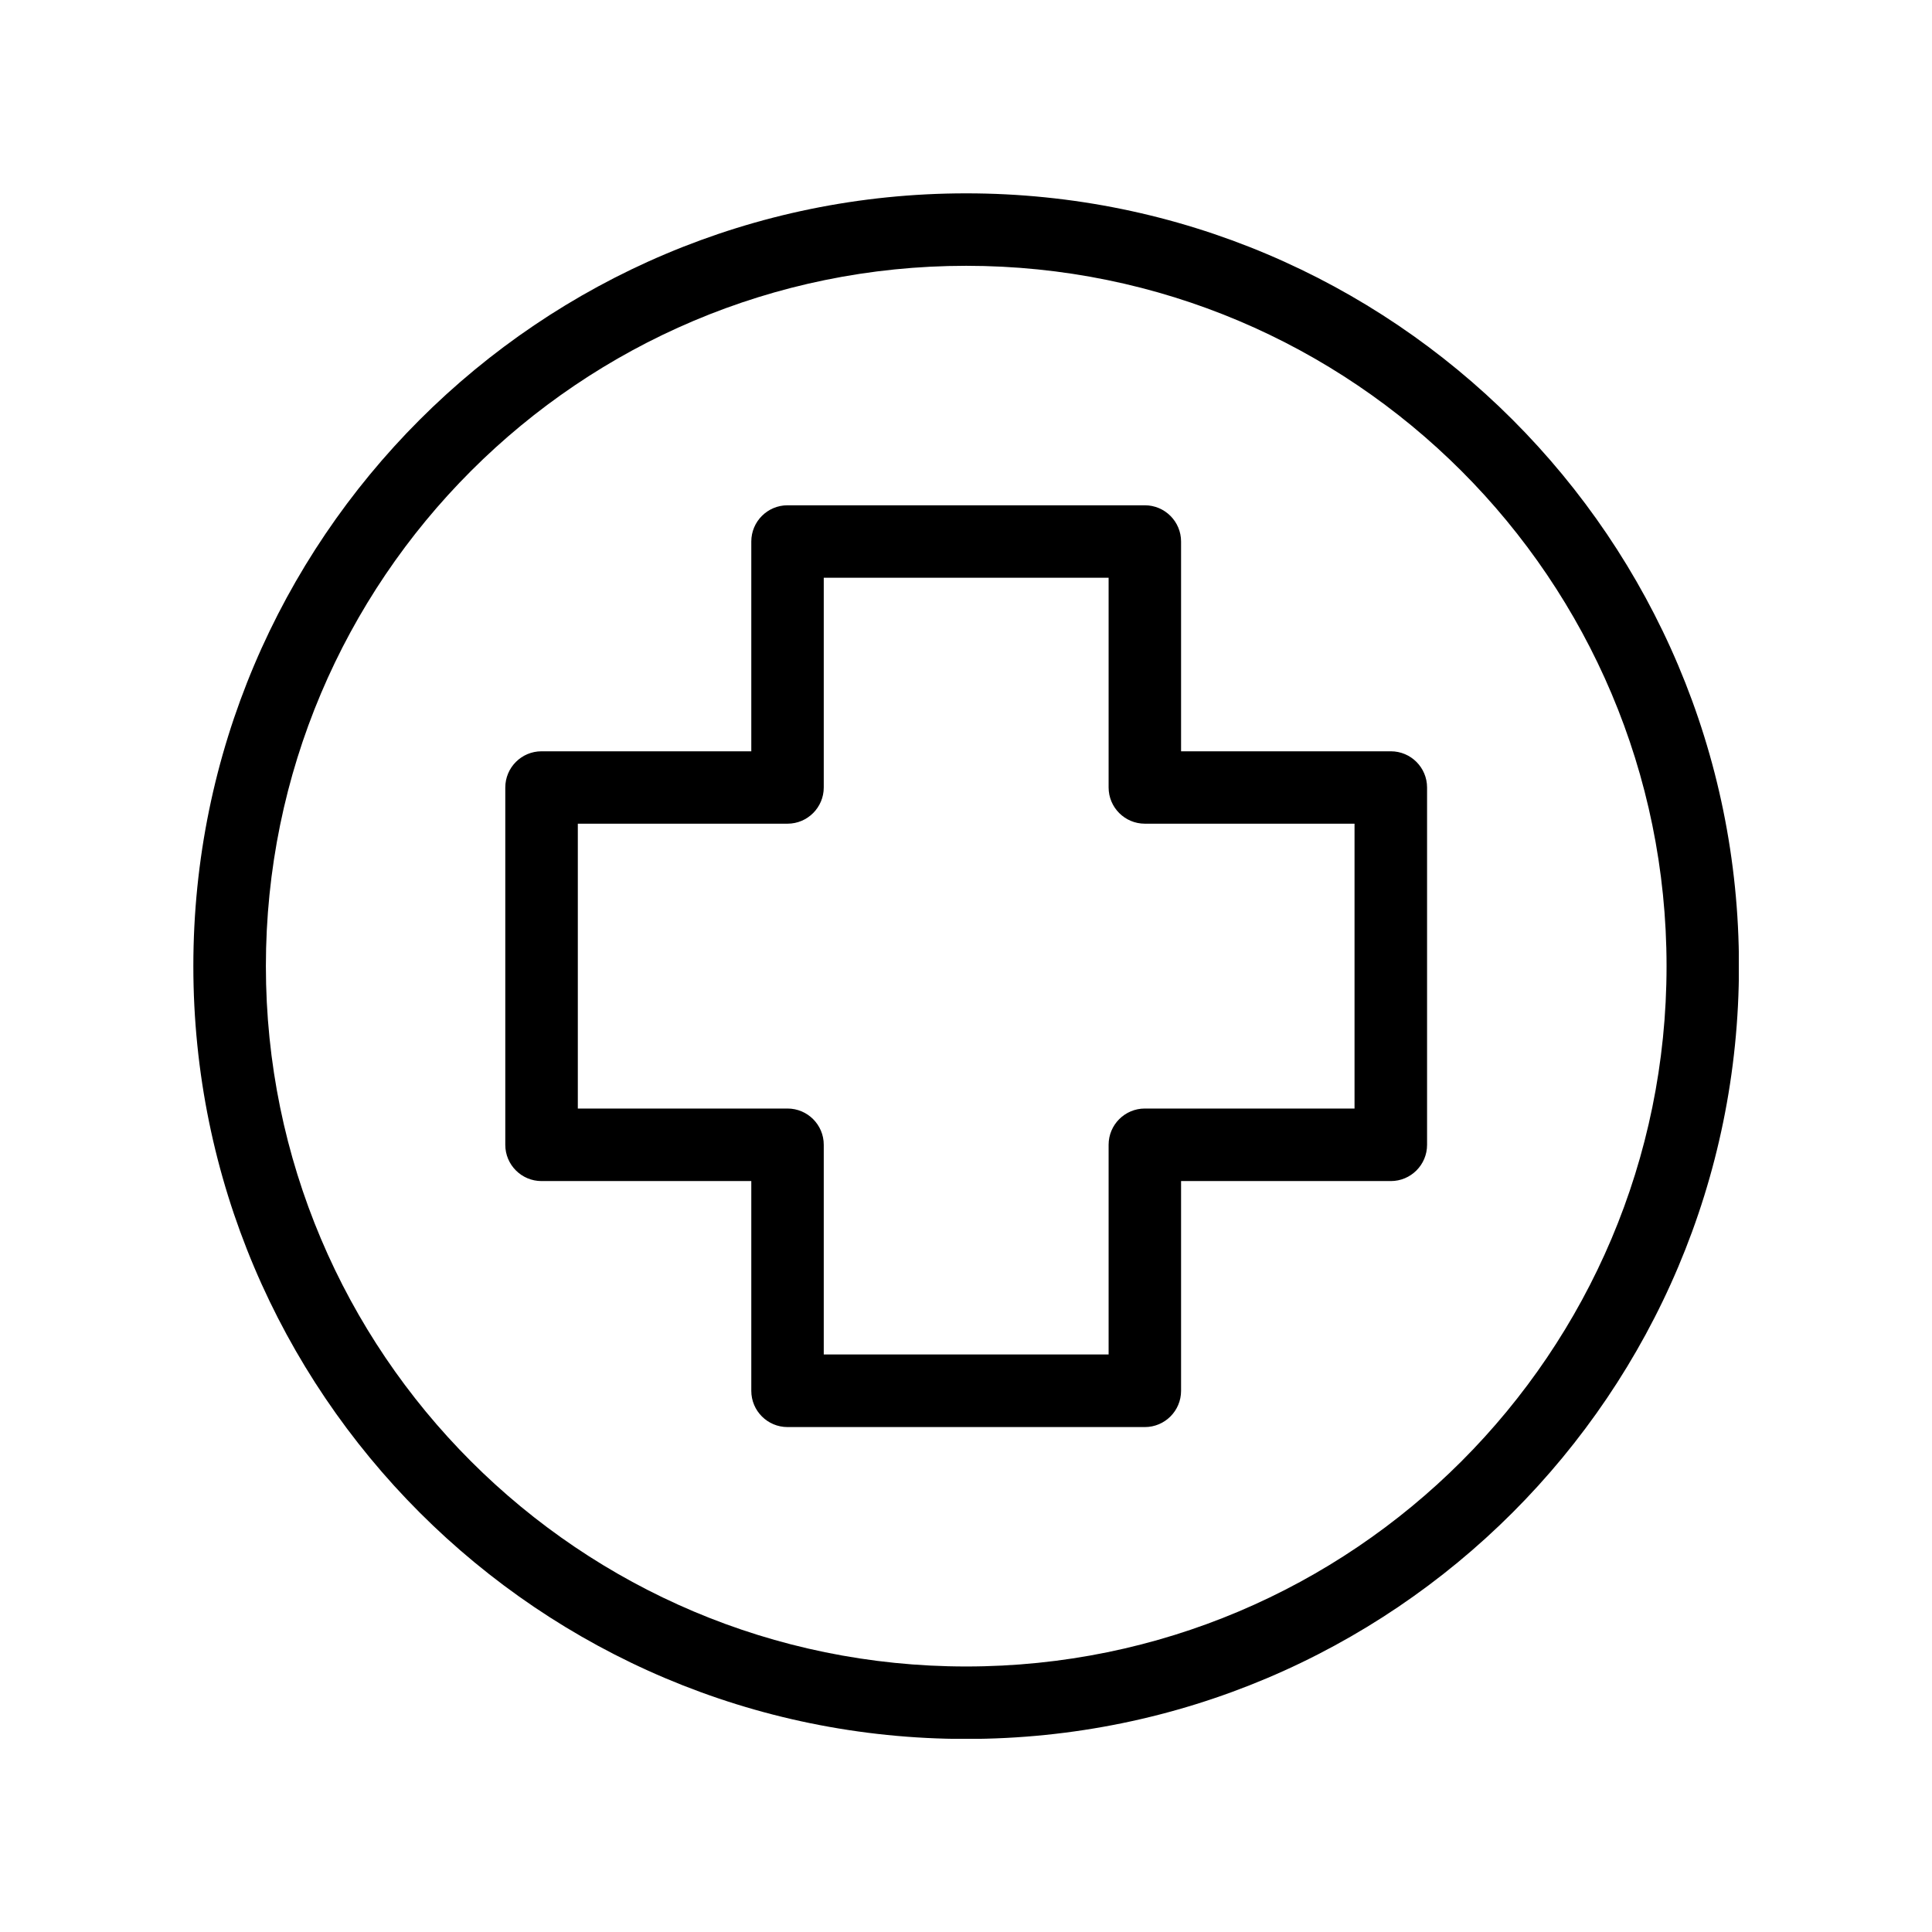 <svg xmlns="http://www.w3.org/2000/svg" xmlns:xlink="http://www.w3.org/1999/xlink" width="1080" zoomAndPan="magnify" viewBox="0 0 810 810" height="1080" preserveAspectRatio="xMidYMid meet" version="1.0"><defs><clipPath id="9e54e65202"><path d="M 81 81 L 729 81 L 729 729 L 81 729 Z M 81 81 " clip-rule="nonzero"/></clipPath></defs><g clip-path="url(#9e54e65202)"><path fill="#000000" d="M 405.062 81.062 C 494.527 81.062 575.523 117.336 634.156 175.969 C 692.789 234.602 729.062 315.594 729.062 405.062 C 729.062 494.527 692.789 575.523 634.156 634.156 C 575.523 692.789 494.527 729.062 405.062 729.062 C 315.594 729.062 234.602 692.789 175.969 634.156 C 117.336 575.523 81.062 494.527 81.062 405.062 C 81.062 315.594 117.336 234.602 175.969 175.969 C 234.602 117.336 315.594 81.062 405.062 81.062 Z M 330.176 211.844 L 479.977 211.844 C 488.363 211.844 495.168 218.652 495.168 227.035 L 495.168 314.984 L 583.117 314.984 C 591.5 314.984 598.305 321.789 598.305 330.176 L 598.305 479.977 C 598.305 488.363 591.5 495.168 583.117 495.168 L 495.168 495.168 L 495.168 583.117 C 495.168 591.5 488.363 598.305 479.977 598.305 L 330.176 598.305 C 321.789 598.305 314.984 591.5 314.984 583.117 L 314.984 495.168 L 227.035 495.168 C 218.652 495.168 211.844 488.363 211.844 479.977 L 211.844 330.176 C 211.844 321.789 218.652 314.984 227.035 314.984 L 314.984 314.984 L 314.984 227.035 C 314.984 218.652 321.789 211.844 330.176 211.844 Z M 464.789 242.227 L 345.363 242.227 L 345.363 330.145 C 345.363 338.527 338.559 345.336 330.176 345.336 L 242.254 345.336 L 242.254 464.758 L 330.176 464.758 C 338.559 464.758 345.363 471.562 345.363 479.945 L 345.363 567.867 L 464.789 567.867 L 464.789 479.945 C 464.789 471.562 471.594 464.758 479.977 464.758 L 567.895 464.758 L 567.895 345.336 L 479.977 345.336 C 471.594 345.336 464.789 338.527 464.789 330.145 Z M 612.707 197.445 C 559.57 144.312 486.176 111.441 405.09 111.441 C 324.008 111.441 250.609 144.312 197.477 197.445 C 144.344 250.578 111.473 323.977 111.473 405.062 C 111.473 486.145 144.344 559.543 197.477 612.676 C 250.609 665.809 324.008 698.68 405.09 698.68 C 486.176 698.68 559.57 665.809 612.707 612.676 C 665.84 559.543 698.711 486.145 698.711 405.062 C 698.711 323.977 665.84 250.578 612.707 197.445 Z M 612.707 197.445 " fill-opacity="1" fill-rule="nonzero"/></g></svg>